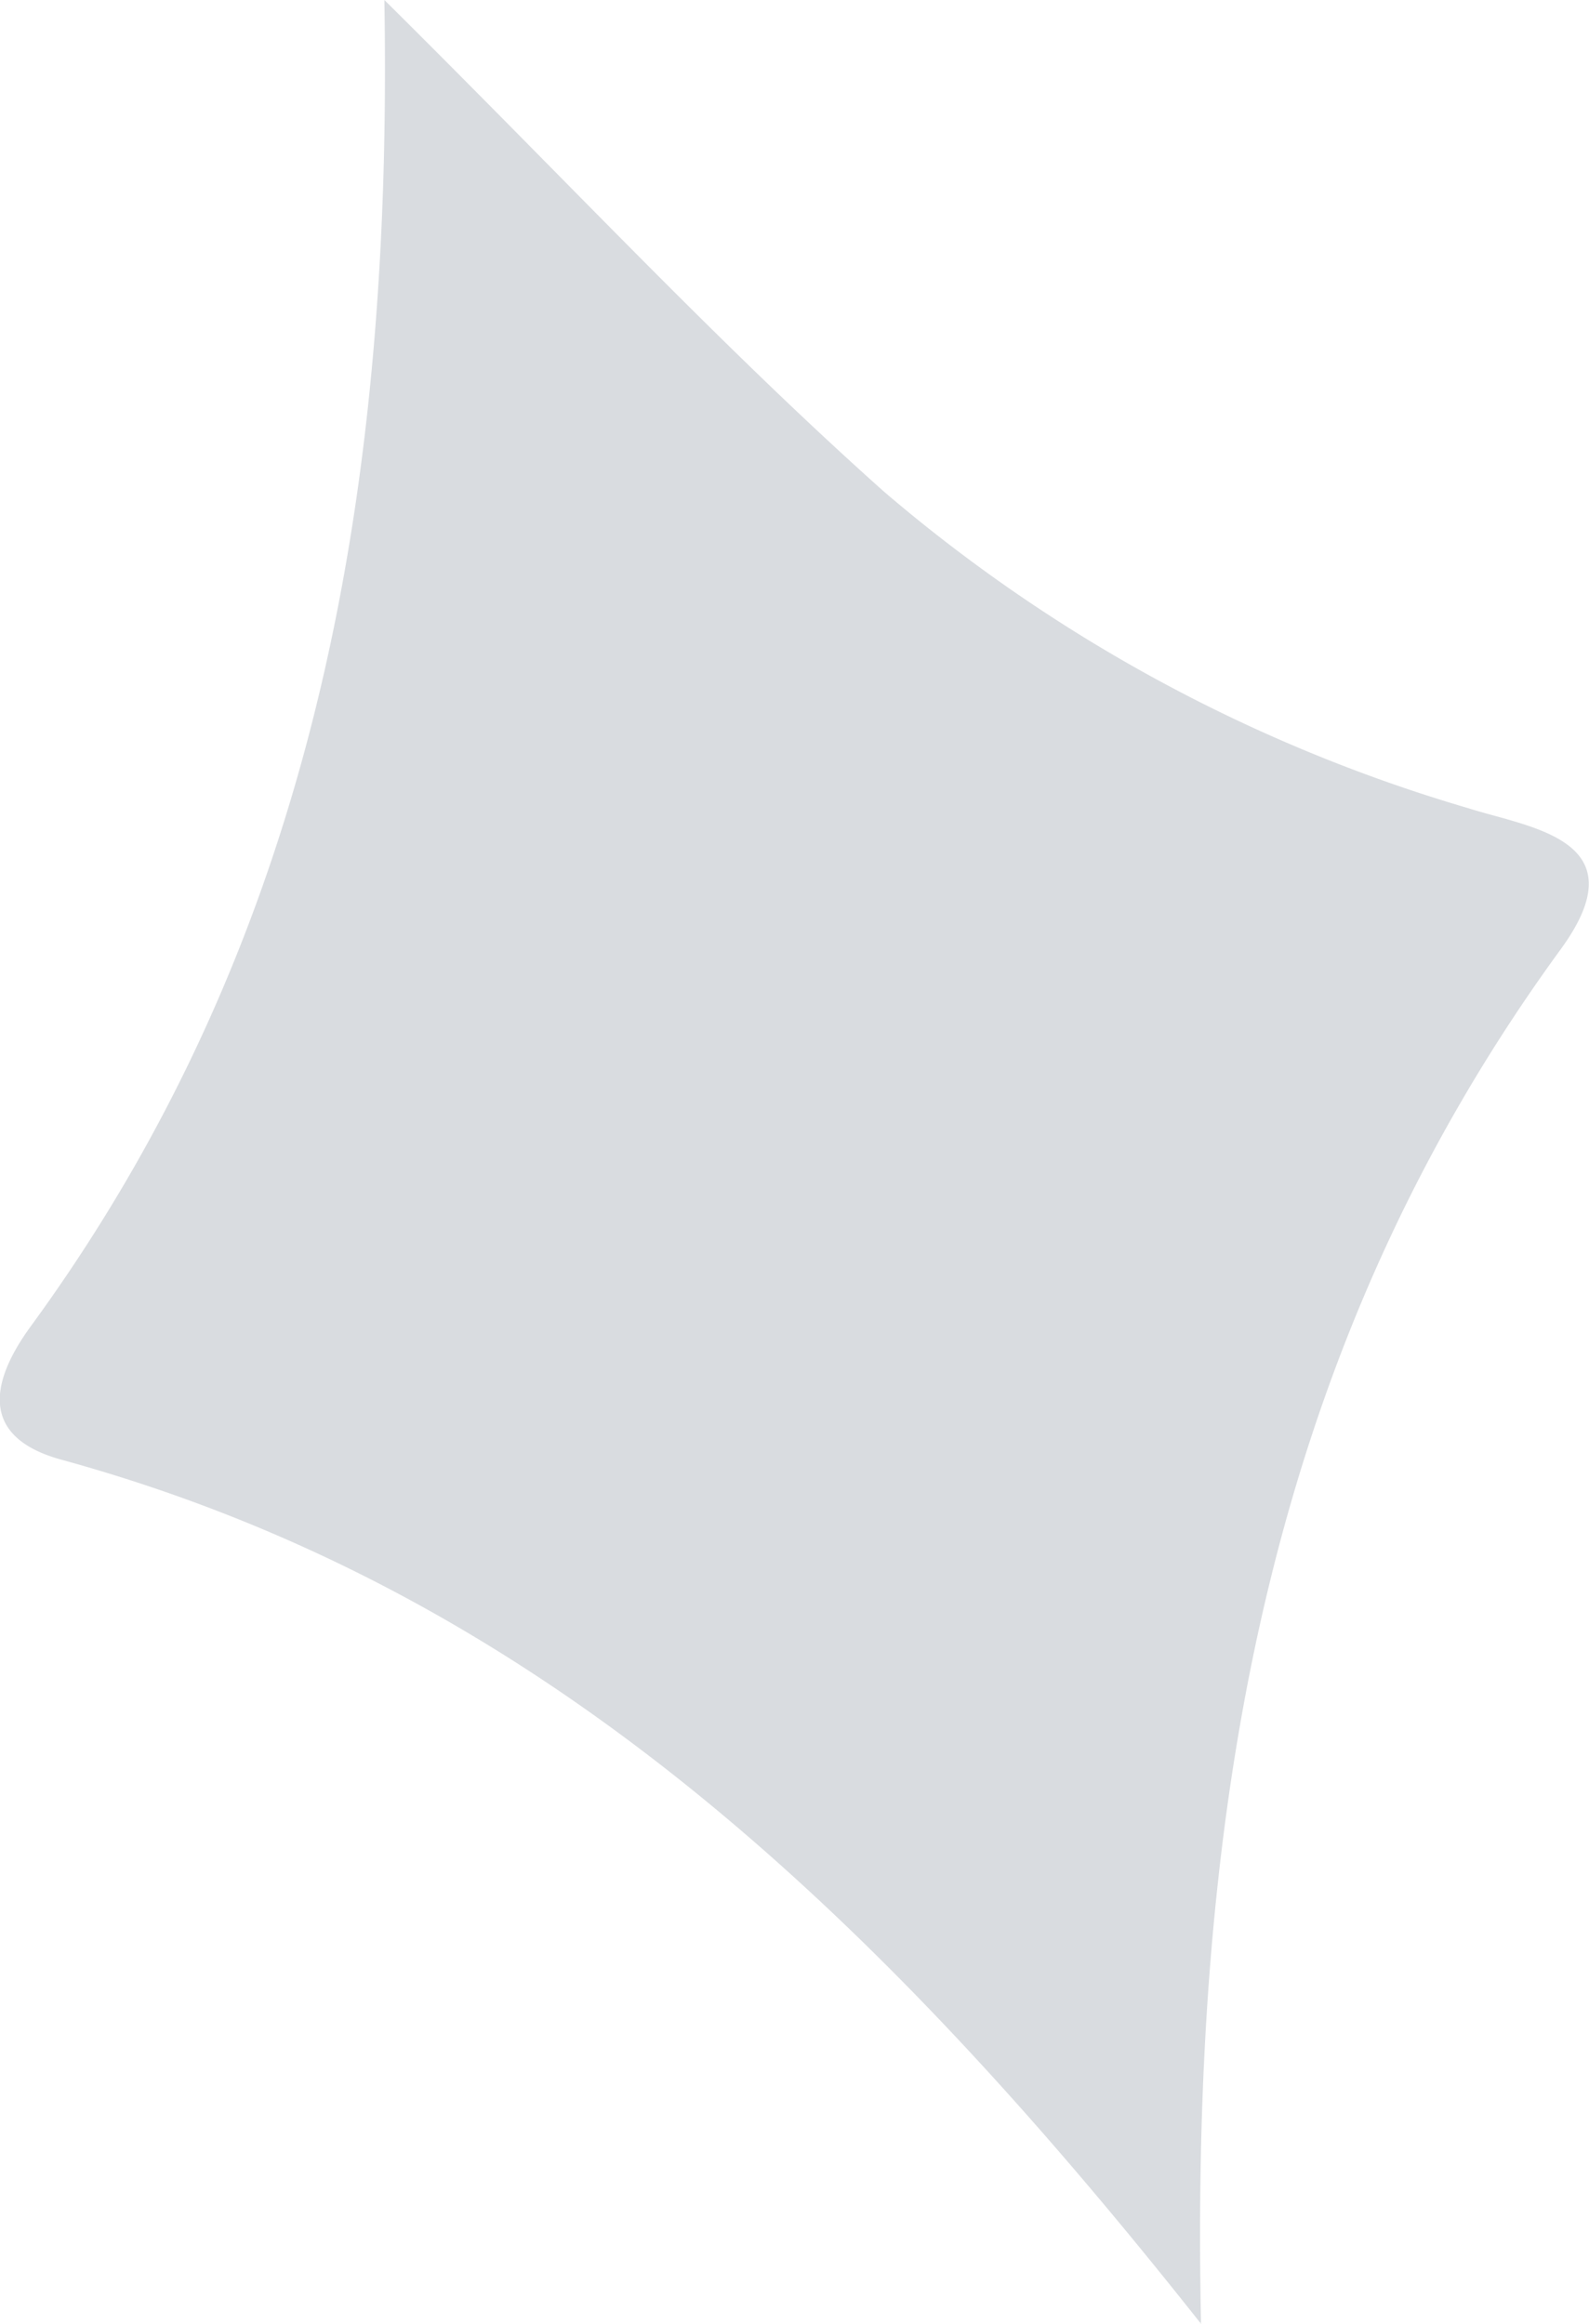 <svg xmlns="http://www.w3.org/2000/svg" width="26.912" height="39.342" viewBox="0 0 26.912 39.342">
  <path id="Path_12" data-name="Path 12" d="M421.811,290.684c-5.689-7.191-11.376-12.456-19.3-14.629-1.431-.392-1.174-1.363-.519-2.26,4.742-6.489,6.133-13.955,5.988-22.453,3.173,3.144,5.7,5.862,8.461,8.323a26.821,26.821,0,0,0,9.89,5.358c1.052.336,2.932.529,1.57,2.393C423.086,274.016,421.621,281.591,421.811,290.684Z" transform="translate(-401.47 -251.342)" fill="#001733" opacity="0.15"/>
</svg>
